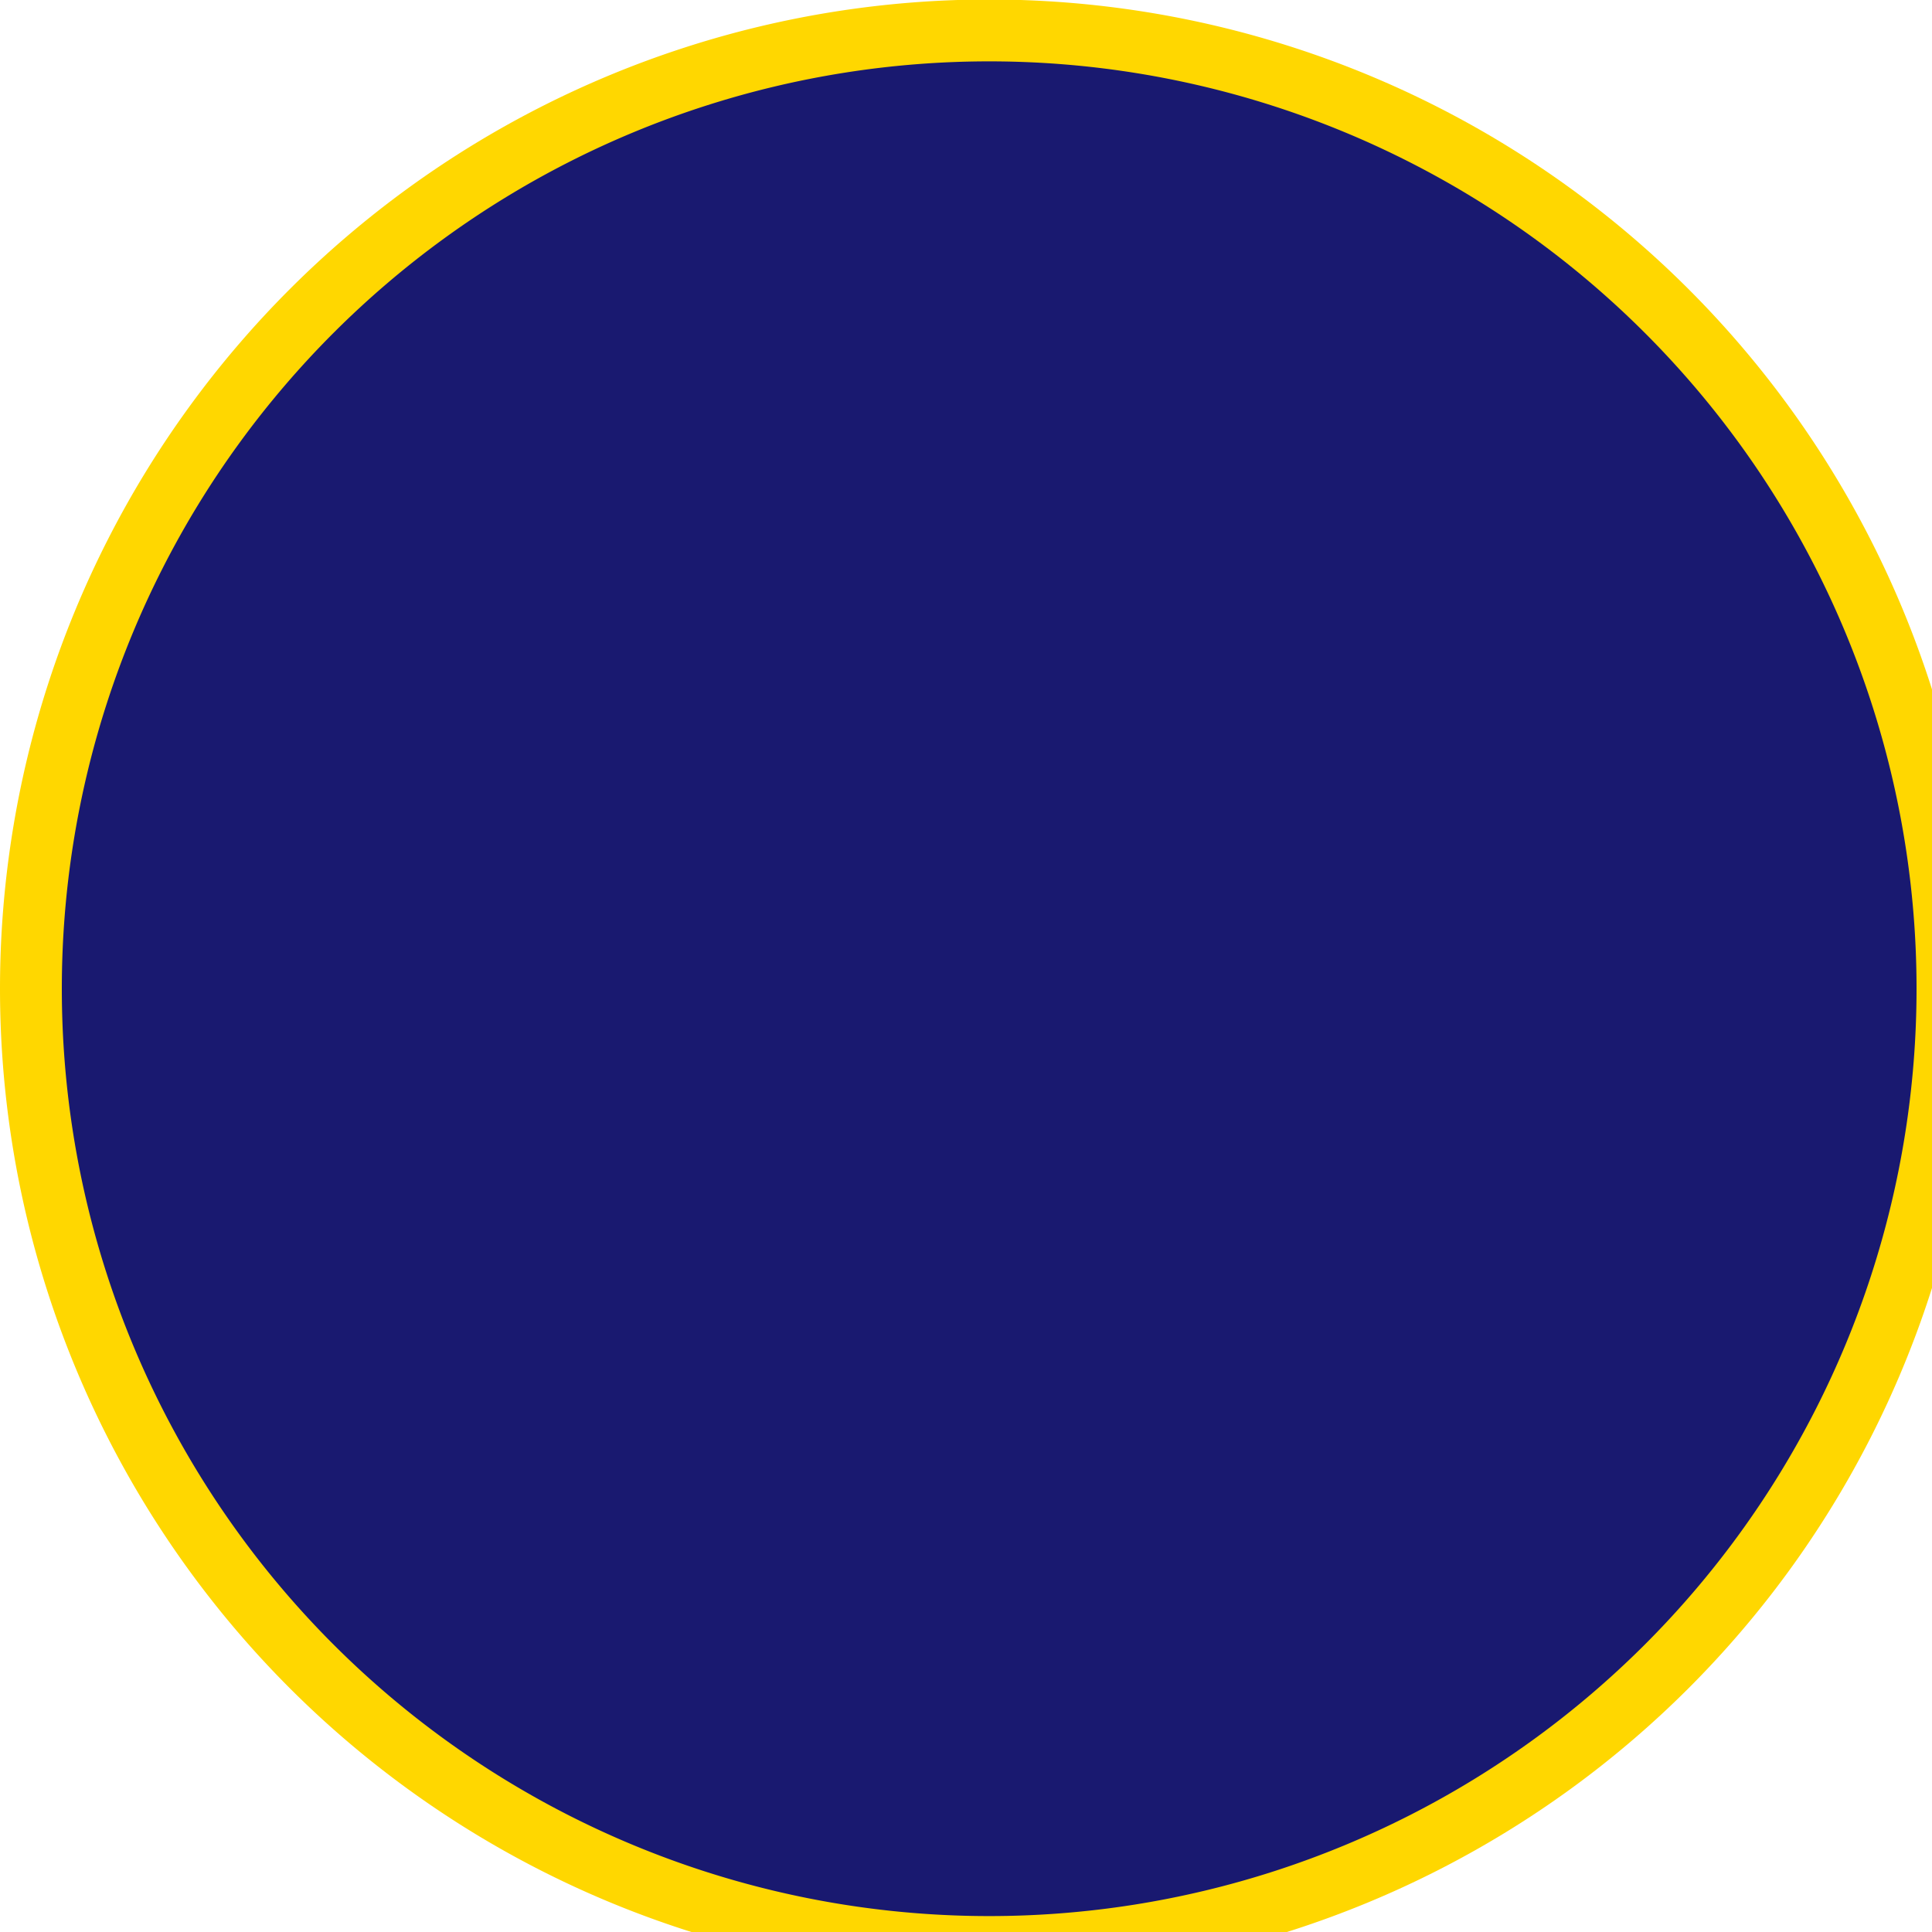<!--

Generated by DrawGPT.
Free, open source, AI generated images in SVG, PNG, and HTML Canvas format.
https://drawgpt.ai

Created: 2023-09-26T03:11:39.067Z
Link: https://drawgpt.ai/prompt/18295/

-->
<svg xmlns="http://www.w3.org/2000/svg" xmlns:xlink="http://www.w3.org/1999/xlink" width="500" height="500"><defs/><g><path fill="#FFD700" stroke="none" paint-order="stroke fill markers" d=" M 512 256 A 256 256 0 1 1 512 255.744"/><path fill="#F0E68C" stroke="none" paint-order="stroke fill markers" d=" M 456 256 A 200 200 0 1 1 456 255.8"/><path fill="#191970" stroke="none" paint-order="stroke fill markers" d=" M 496 256 A 240 240 0 1 1 496 255.76"/></g></svg>
